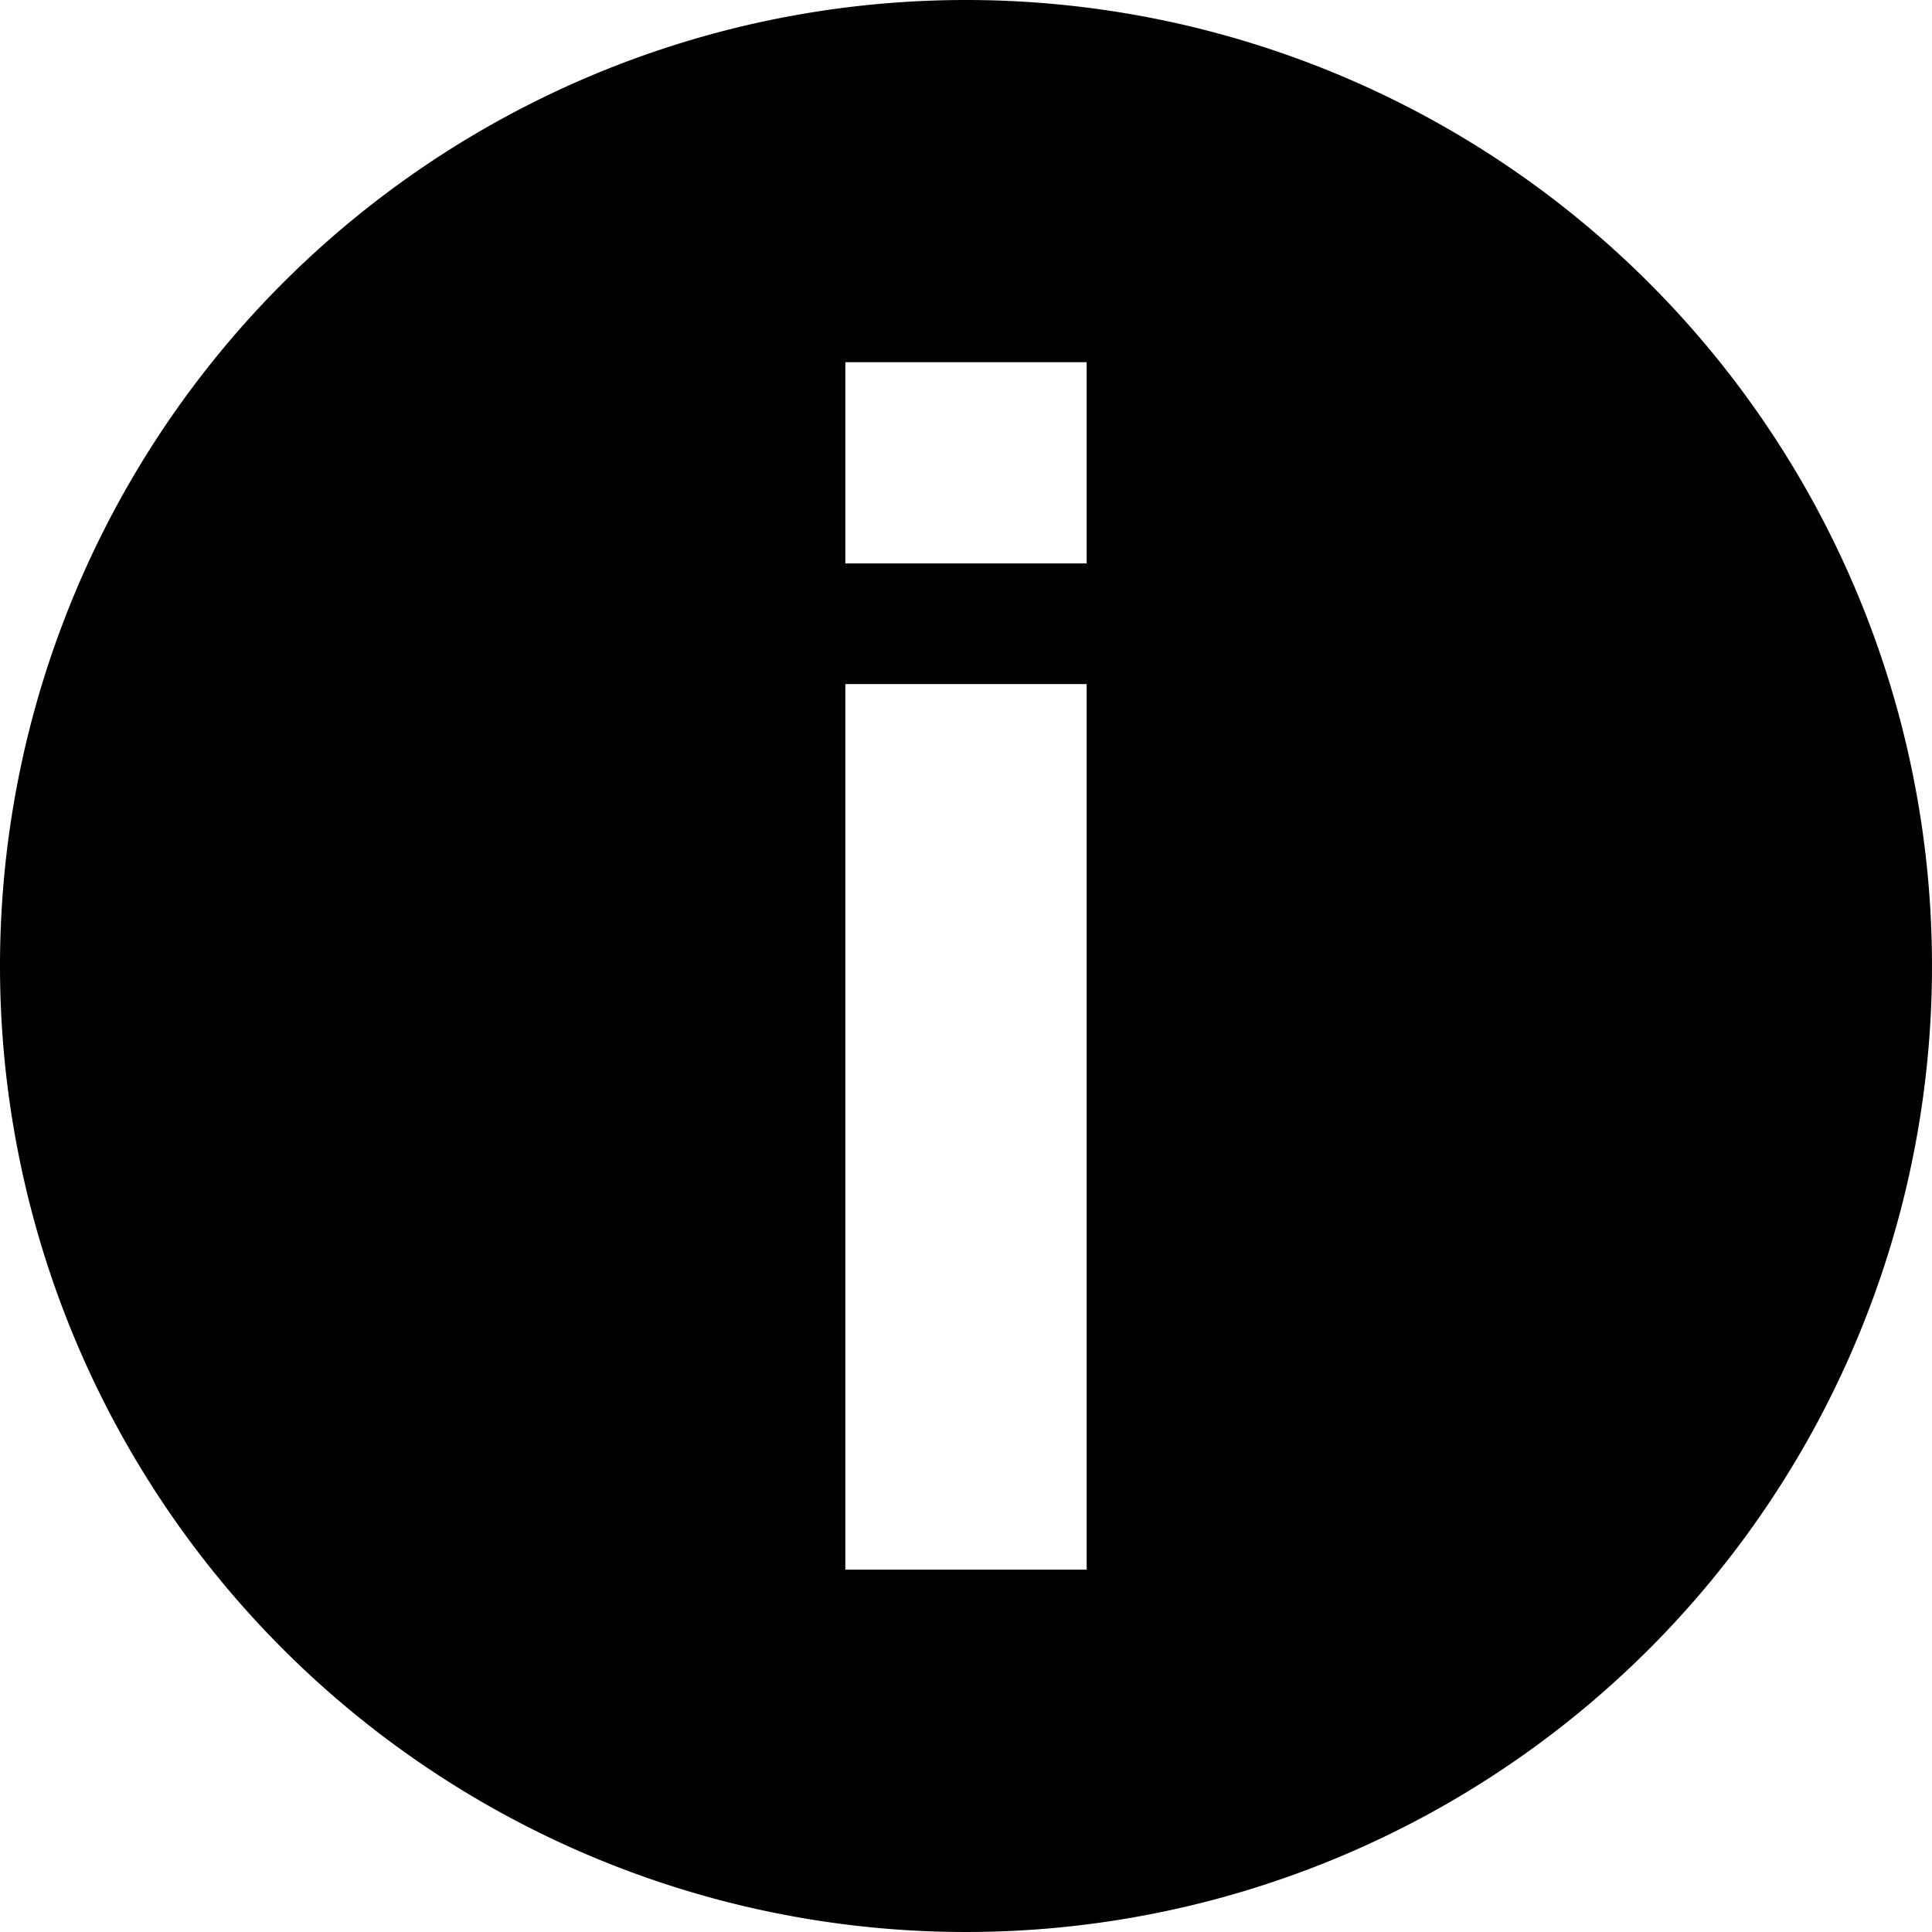 <svg xmlns="http://www.w3.org/2000/svg" width="15" height="15" viewBox="0 0 11 11"><defs><style>.a{fill:#2f353d;}</style></defs><path d="M5.5,73.143a5.5,5.5,0,1,1-5.5,5.5A5.5,5.5,0,0,1,5.5,73.143Zm.687,2.062H4.813v1.146H6.187Zm0,1.833H4.813V82.08H6.187Z" transform="translate(0 -73.143)"/></svg>